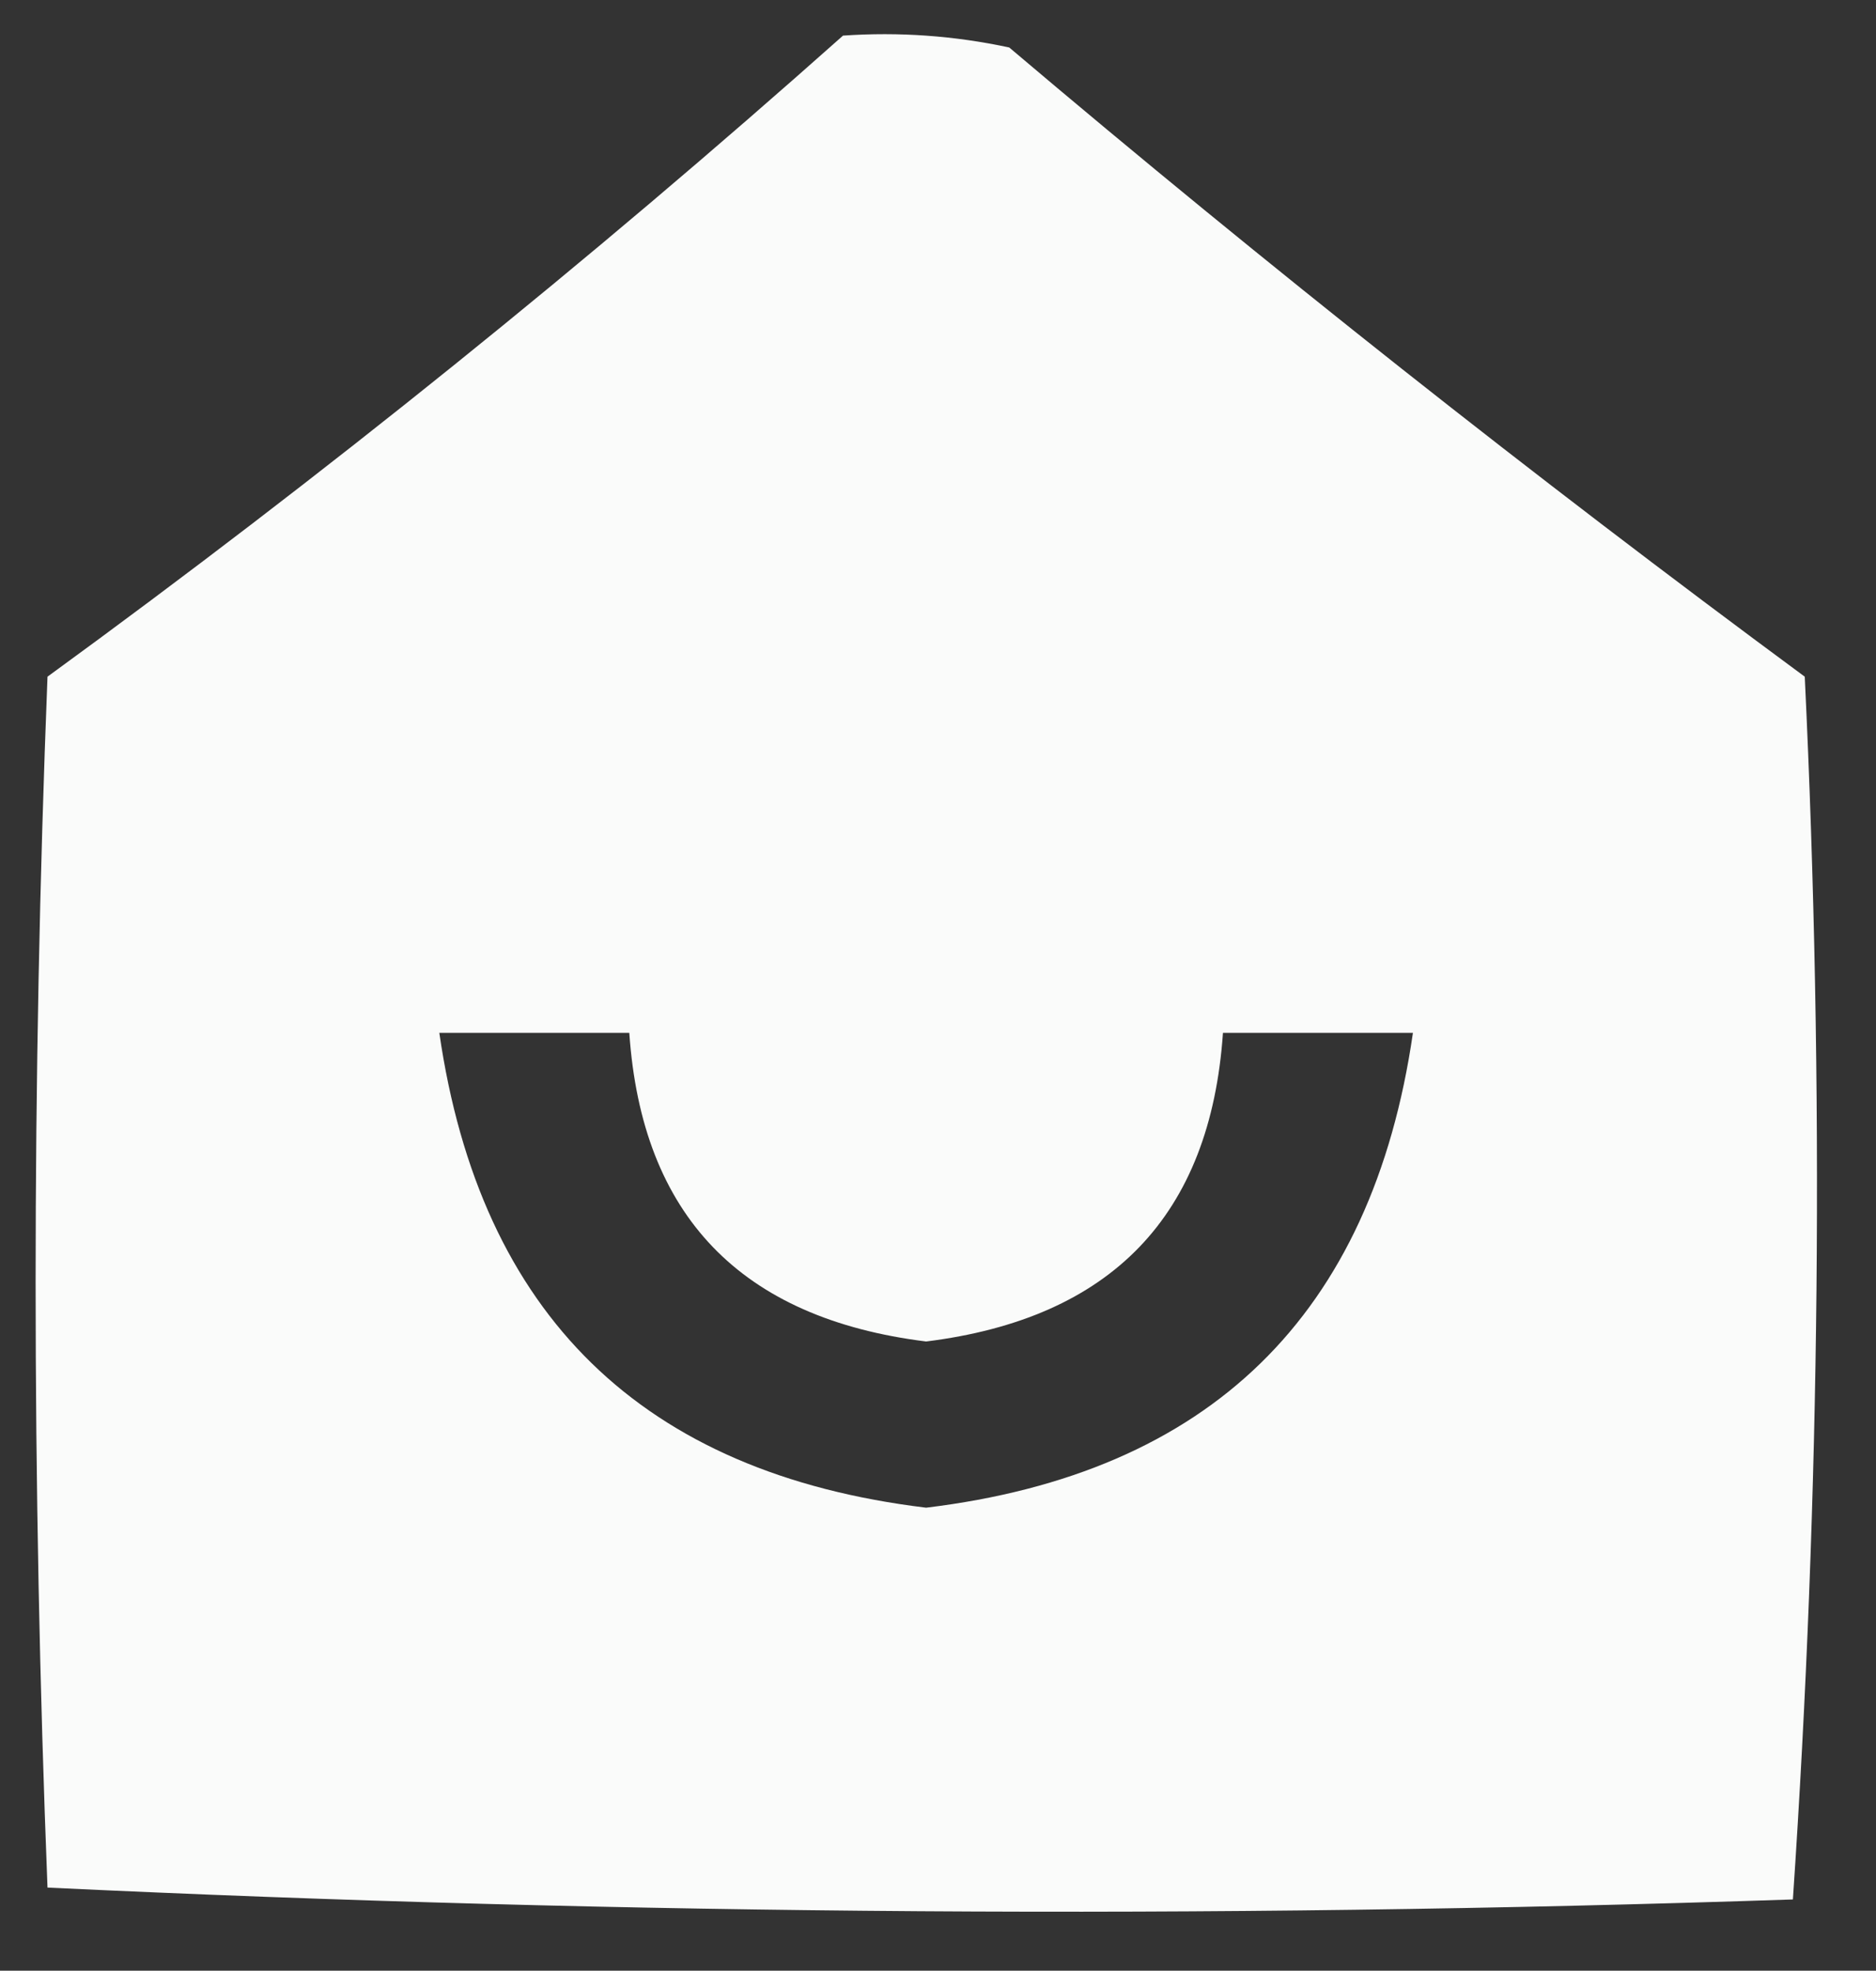 <?xml version="1.0" encoding="UTF-8"?>
<!DOCTYPE svg PUBLIC "-//W3C//DTD SVG 1.1//EN" "http://www.w3.org/Graphics/SVG/1.1/DTD/svg11.dtd">
<svg xmlns="http://www.w3.org/2000/svg" version="1.1" width="79px" height="83px" style="shape-rendering:geometricPrecision; text-rendering:geometricPrecision; image-rendering:optimizeQuality; fill-rule:evenodd; clip-rule:evenodd" xmlns:xlink="http://www.w3.org/1999/xlink">
<rect width="100%" height="100%" fill="#333333" stroke="none"/>
<g><path style="opacity:0.977" fill="#fefffe" d="M 35.5,1.5 C 37.857,1.337 40.19,1.503 42.5,2C 53.379,11.214 64.546,20.047 76,28.5C 76.825,45.74 76.658,62.907 75.5,80C 50.928,80.827 26.428,80.661 2,79.5C 1.333,62.5 1.333,45.5 2,28.5C 13.644,20.015 24.811,11.015 35.5,1.5 Z M 18.5,43.5 C 21.167,43.5 23.833,43.5 26.5,43.5C 27.027,51.196 31.193,55.529 39,56.5C 46.807,55.529 50.973,51.196 51.5,43.5C 54.167,43.5 56.833,43.5 59.5,43.5C 57.779,55.388 50.945,62.054 39,63.5C 27.055,62.054 20.221,55.388 18.5,43.5 Z"/></g>
</svg>
